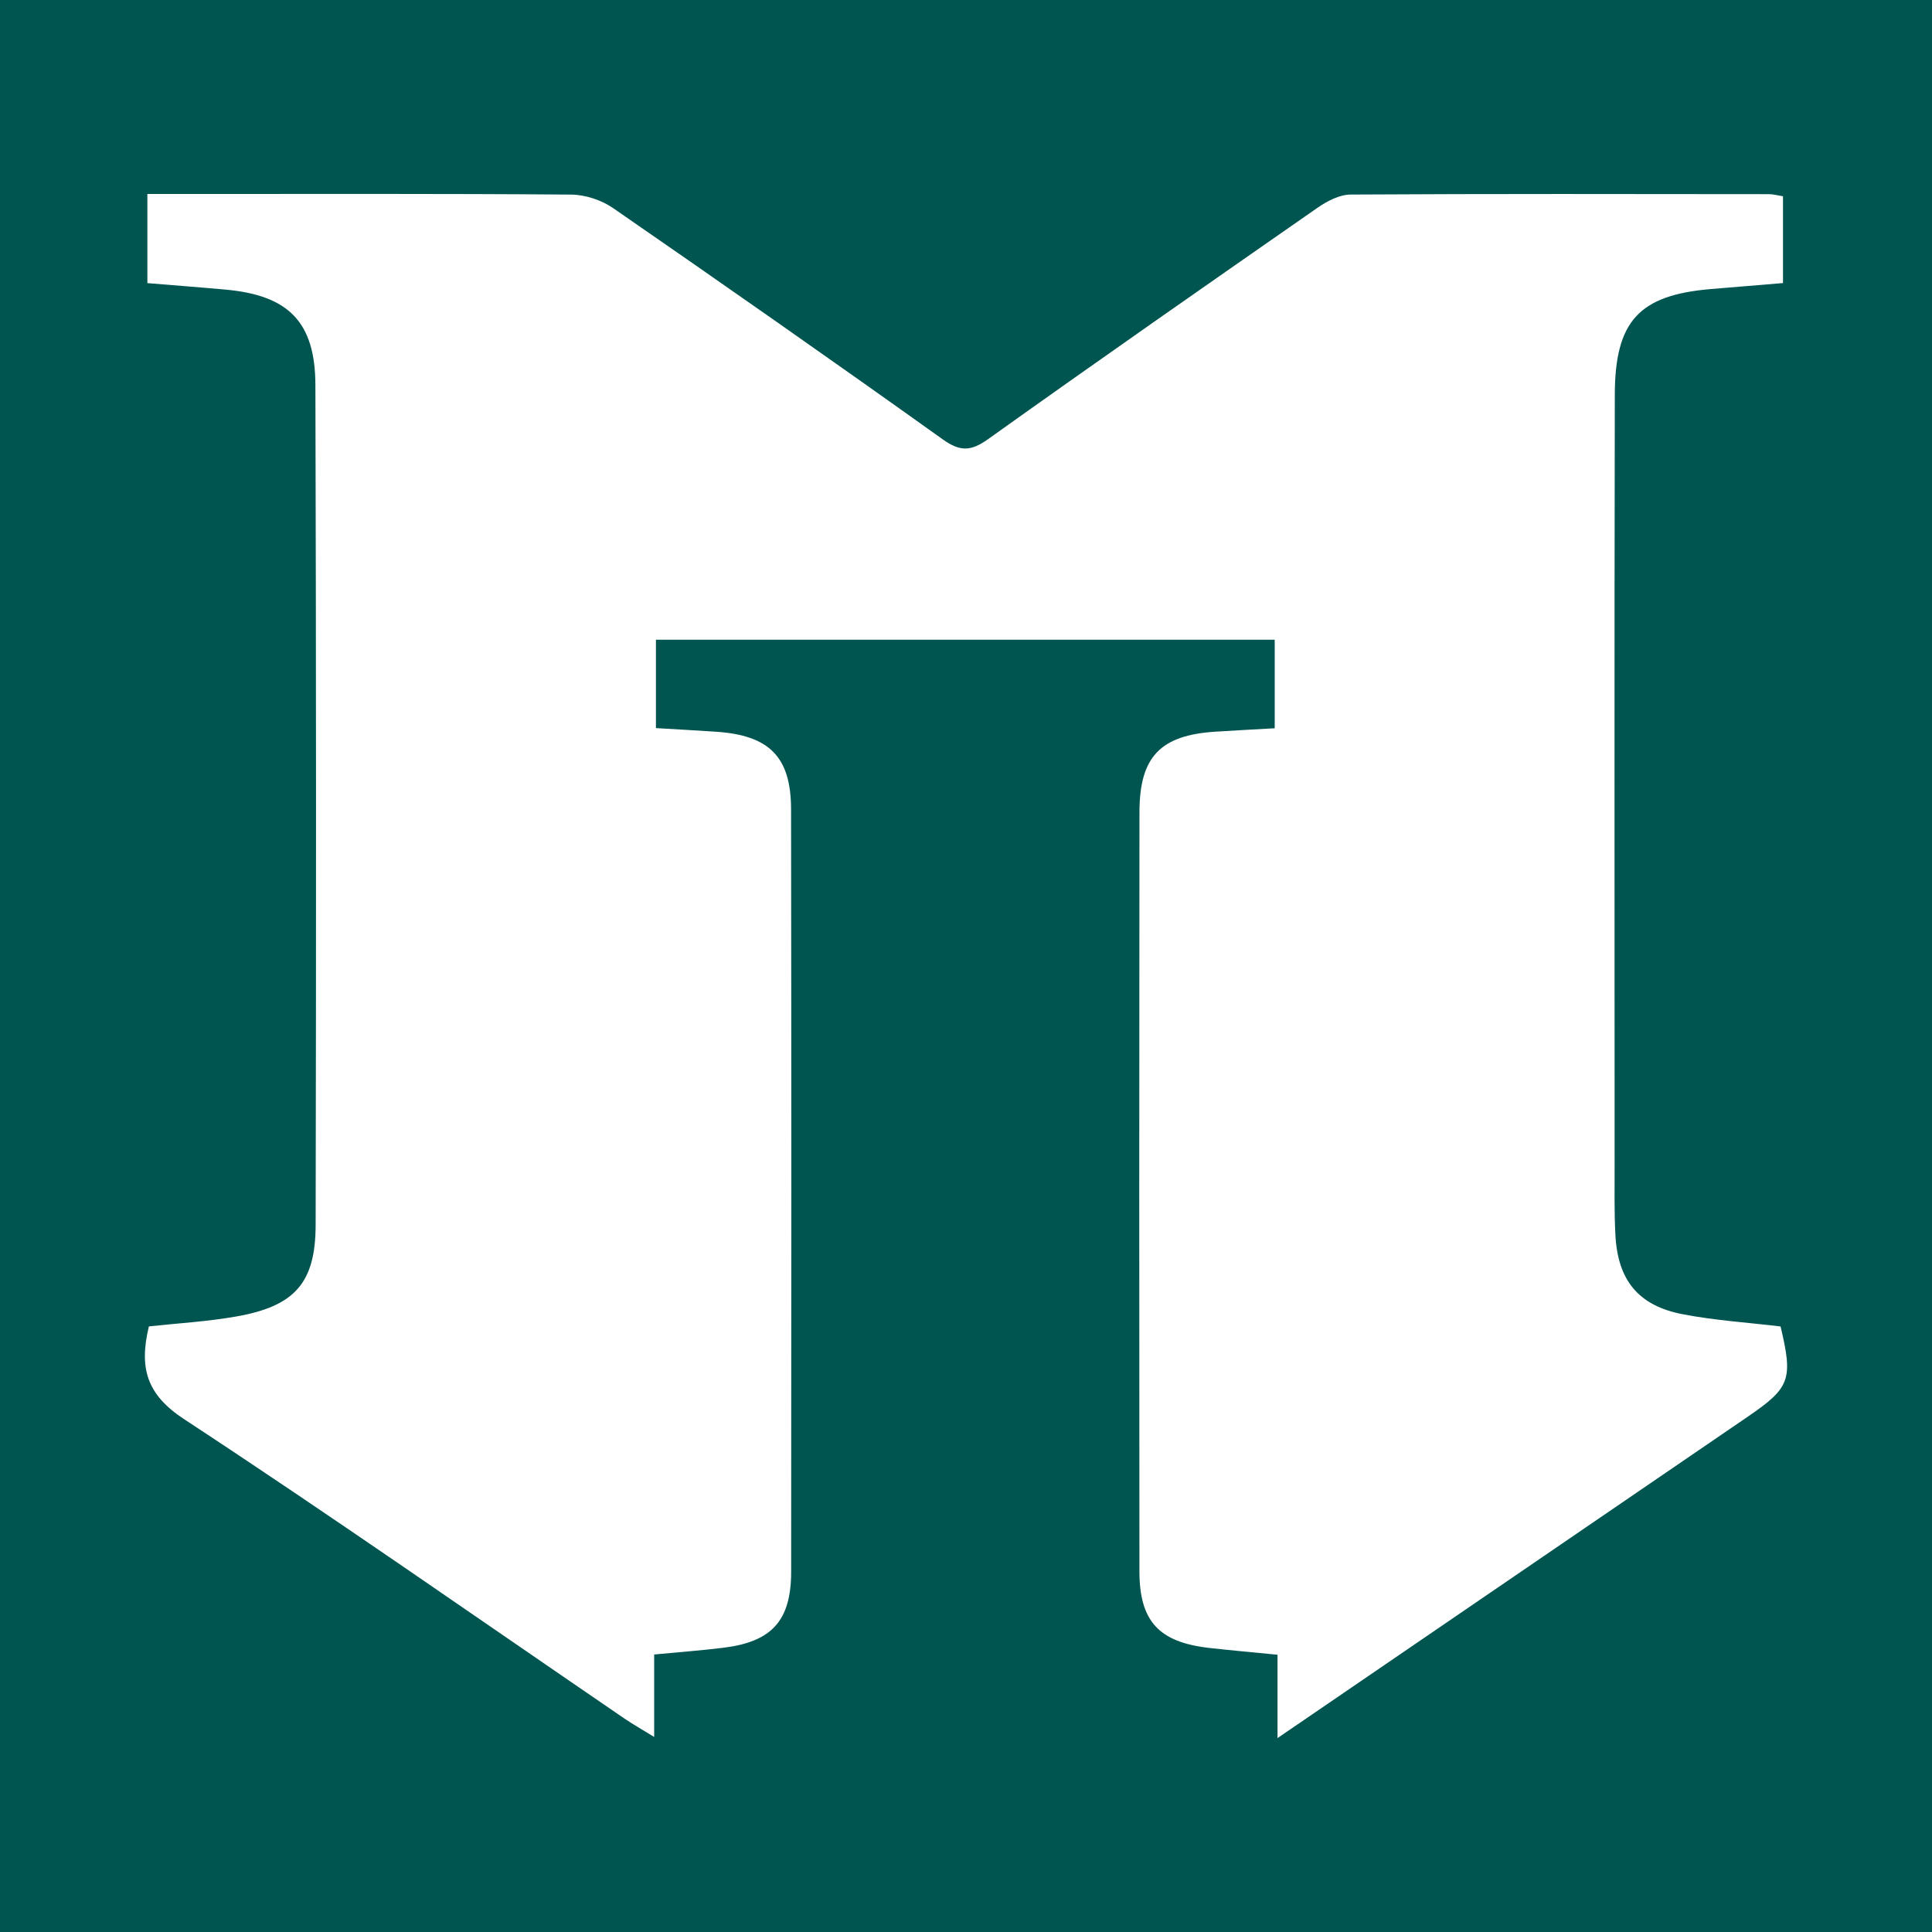 <?xml version="1.0" encoding="utf-8"?>
<!-- Generator: Adobe Illustrator 17.0.0, SVG Export Plug-In . SVG Version: 6.00 Build 0)  -->
<!DOCTYPE svg PUBLIC "-//W3C//DTD SVG 1.1//EN" "http://www.w3.org/Graphics/SVG/1.1/DTD/svg11.dtd">
<svg version="1.1" id="Layer_1" xmlns="http://www.w3.org/2000/svg" xmlns:xlink="http://www.w3.org/1999/xlink" x="0px" y="0px"
	 width="200px" height="200px" viewBox="0 0 200 200" enable-background="new 0 0 200 200" xml:space="preserve">
<rect fill="#005551" width="200" height="200"/>
<g>
	<path fill="#FFFFFF" d="M67.719,179.808c-1.329-0.819-2.22-1.319-3.061-1.894c-15.178-10.369-30.238-20.919-45.603-31.004
		c-3.89-2.553-4.674-5.307-3.642-9.601c2.95-0.323,6.019-0.495,9.025-1.023c6.057-1.064,8.225-3.45,8.237-9.477
		c0.06-28.984,0.057-57.969-0.025-86.953c-0.018-6.529-2.789-9.28-9.274-9.873c-2.64-0.242-5.283-0.44-8.119-0.674
		c0-3.036,0-5.873,0-9.227c1.083,0,2.097,0,3.11,0c13.583,0,27.167-0.043,40.749,0.062c1.467,0.011,3.146,0.564,4.357,1.401
		c11.432,7.898,22.818,15.863,34.123,23.941c1.805,1.29,2.923,1.235,4.695-0.029c11.309-8.072,22.704-16.024,34.112-23.958
		c0.989-0.688,2.268-1.351,3.416-1.358c14.438-0.088,28.877-0.054,43.316-0.041c0.407,0,0.815,0.119,1.441,0.217
		c0,2.92,0,5.757,0,8.986c-2.477,0.205-4.993,0.408-7.508,0.624c-7.37,0.633-9.889,3.294-9.903,10.941
		c-0.052,26.632-0.024,53.263-0.021,79.895c0,2.352-0.039,4.709,0.081,7.056c0.24,4.71,2.367,7.347,6.985,8.235
		c3.34,0.642,6.762,0.858,10.114,1.261c1.307,5.482,0.995,6.34-3.383,9.333c-16.051,10.973-32.105,21.943-48.692,33.279
		c0-3.133,0-5.807,0-8.628c-2.641-0.261-4.858-0.454-7.068-0.705c-5.19-0.589-7.222-2.745-7.227-7.913
		c-0.026-26.204-0.025-52.408,0.003-78.611c0.006-5.728,2.171-7.957,7.833-8.324c2.004-0.13,4.011-0.232,6.168-0.355
		c0-3.171,0-6.025,0-9.165c-21.284,0-42.578,0-64.056,0c0,2.928,0,5.773,0,9.148c2.051,0.123,4.128,0.235,6.203,0.373
		c5.536,0.368,7.779,2.593,7.786,8.043c0.036,26.311,0.034,52.622,0.009,78.932c-0.005,5.036-1.993,7.221-6.949,7.845
		c-2.224,0.28-4.463,0.44-7.231,0.706c0,1.342,0,2.671,0,4C67.719,176.622,67.719,177.971,67.719,179.808z"/>
</g>
</svg>
